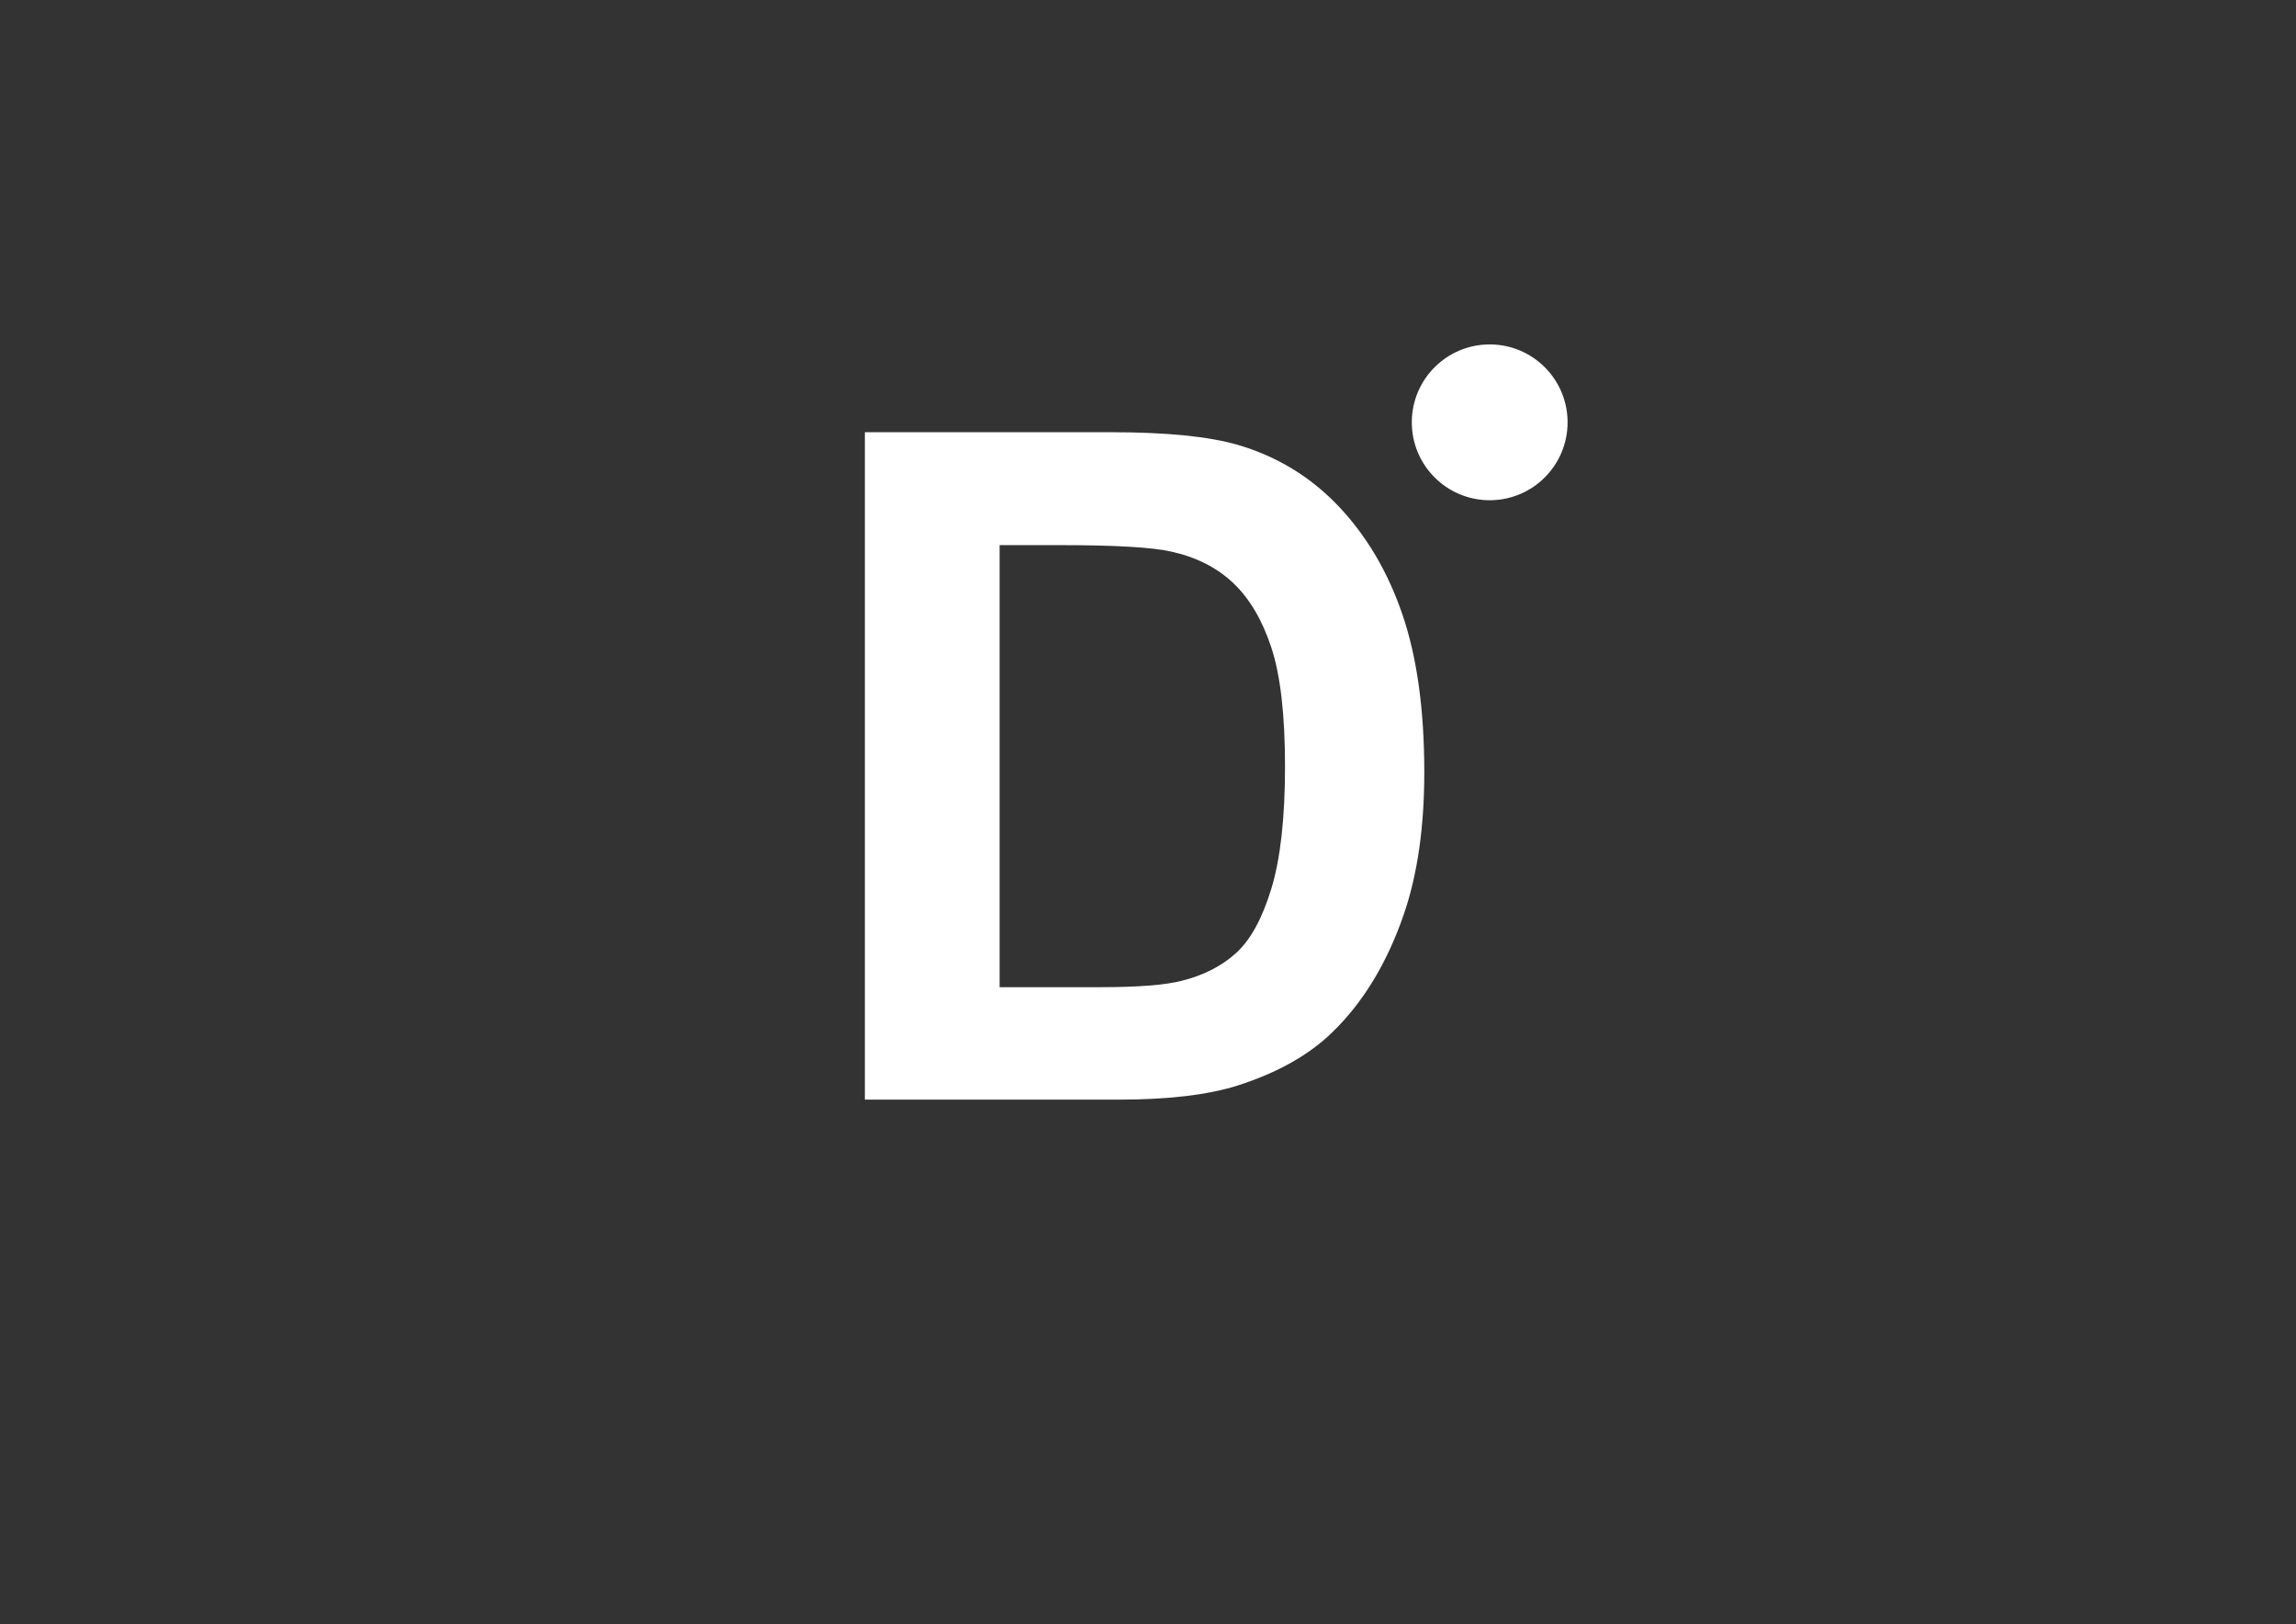 <svg xmlns="http://www.w3.org/2000/svg" width="9921" height="7016" viewBox="0 0 9921 7016">
  <rect x="0" y="0" width="9921" height="7016" fill="#333333" stroke="none"/>
  <defs>
    <style>
      .cls-1, .cls-2 {
        fill: #fff;
      }

      .cls-1 {
        fill-rule: evenodd;
      }
    </style>
  </defs>
  <path id="D_rem_ipsum_dolor_sit_amet_consectetur_adipiscing_elit_sed_do" data-name="D rem ipsum dolor sit amet, consectetur adipiscing elit, sed do" class="cls-1" d="M3737.12,4750.7H4832.65q322.56,0,515.32-60.98,257.655-82.605,409.1-230.11,200.6-194.7,308.79-509.41,88.485-257.655,88.51-613.65,0-405.165-94.42-681.52-94.41-276.33-275.35-467.12-180.945-190.77-434.66-265.53-188.82-55.05-548.75-55.07H3737.12V4750.7ZM4580.9,2355.1q355.995,0,477.94,27.53,163.26,35.415,269.45,135.71,106.215,100.32,165.21,279.29t59.01,513.35q0,334.35-59.01,528.1-58.995,193.725-152.43,278.3t-235.02,119.98q-108.18,27.54-352.07,27.53H4319.31V2355.1H4580.9Z"/>
  <circle class="cls-2" cx="6436.97" cy="1824.56" r="336.56"/>
</svg>
